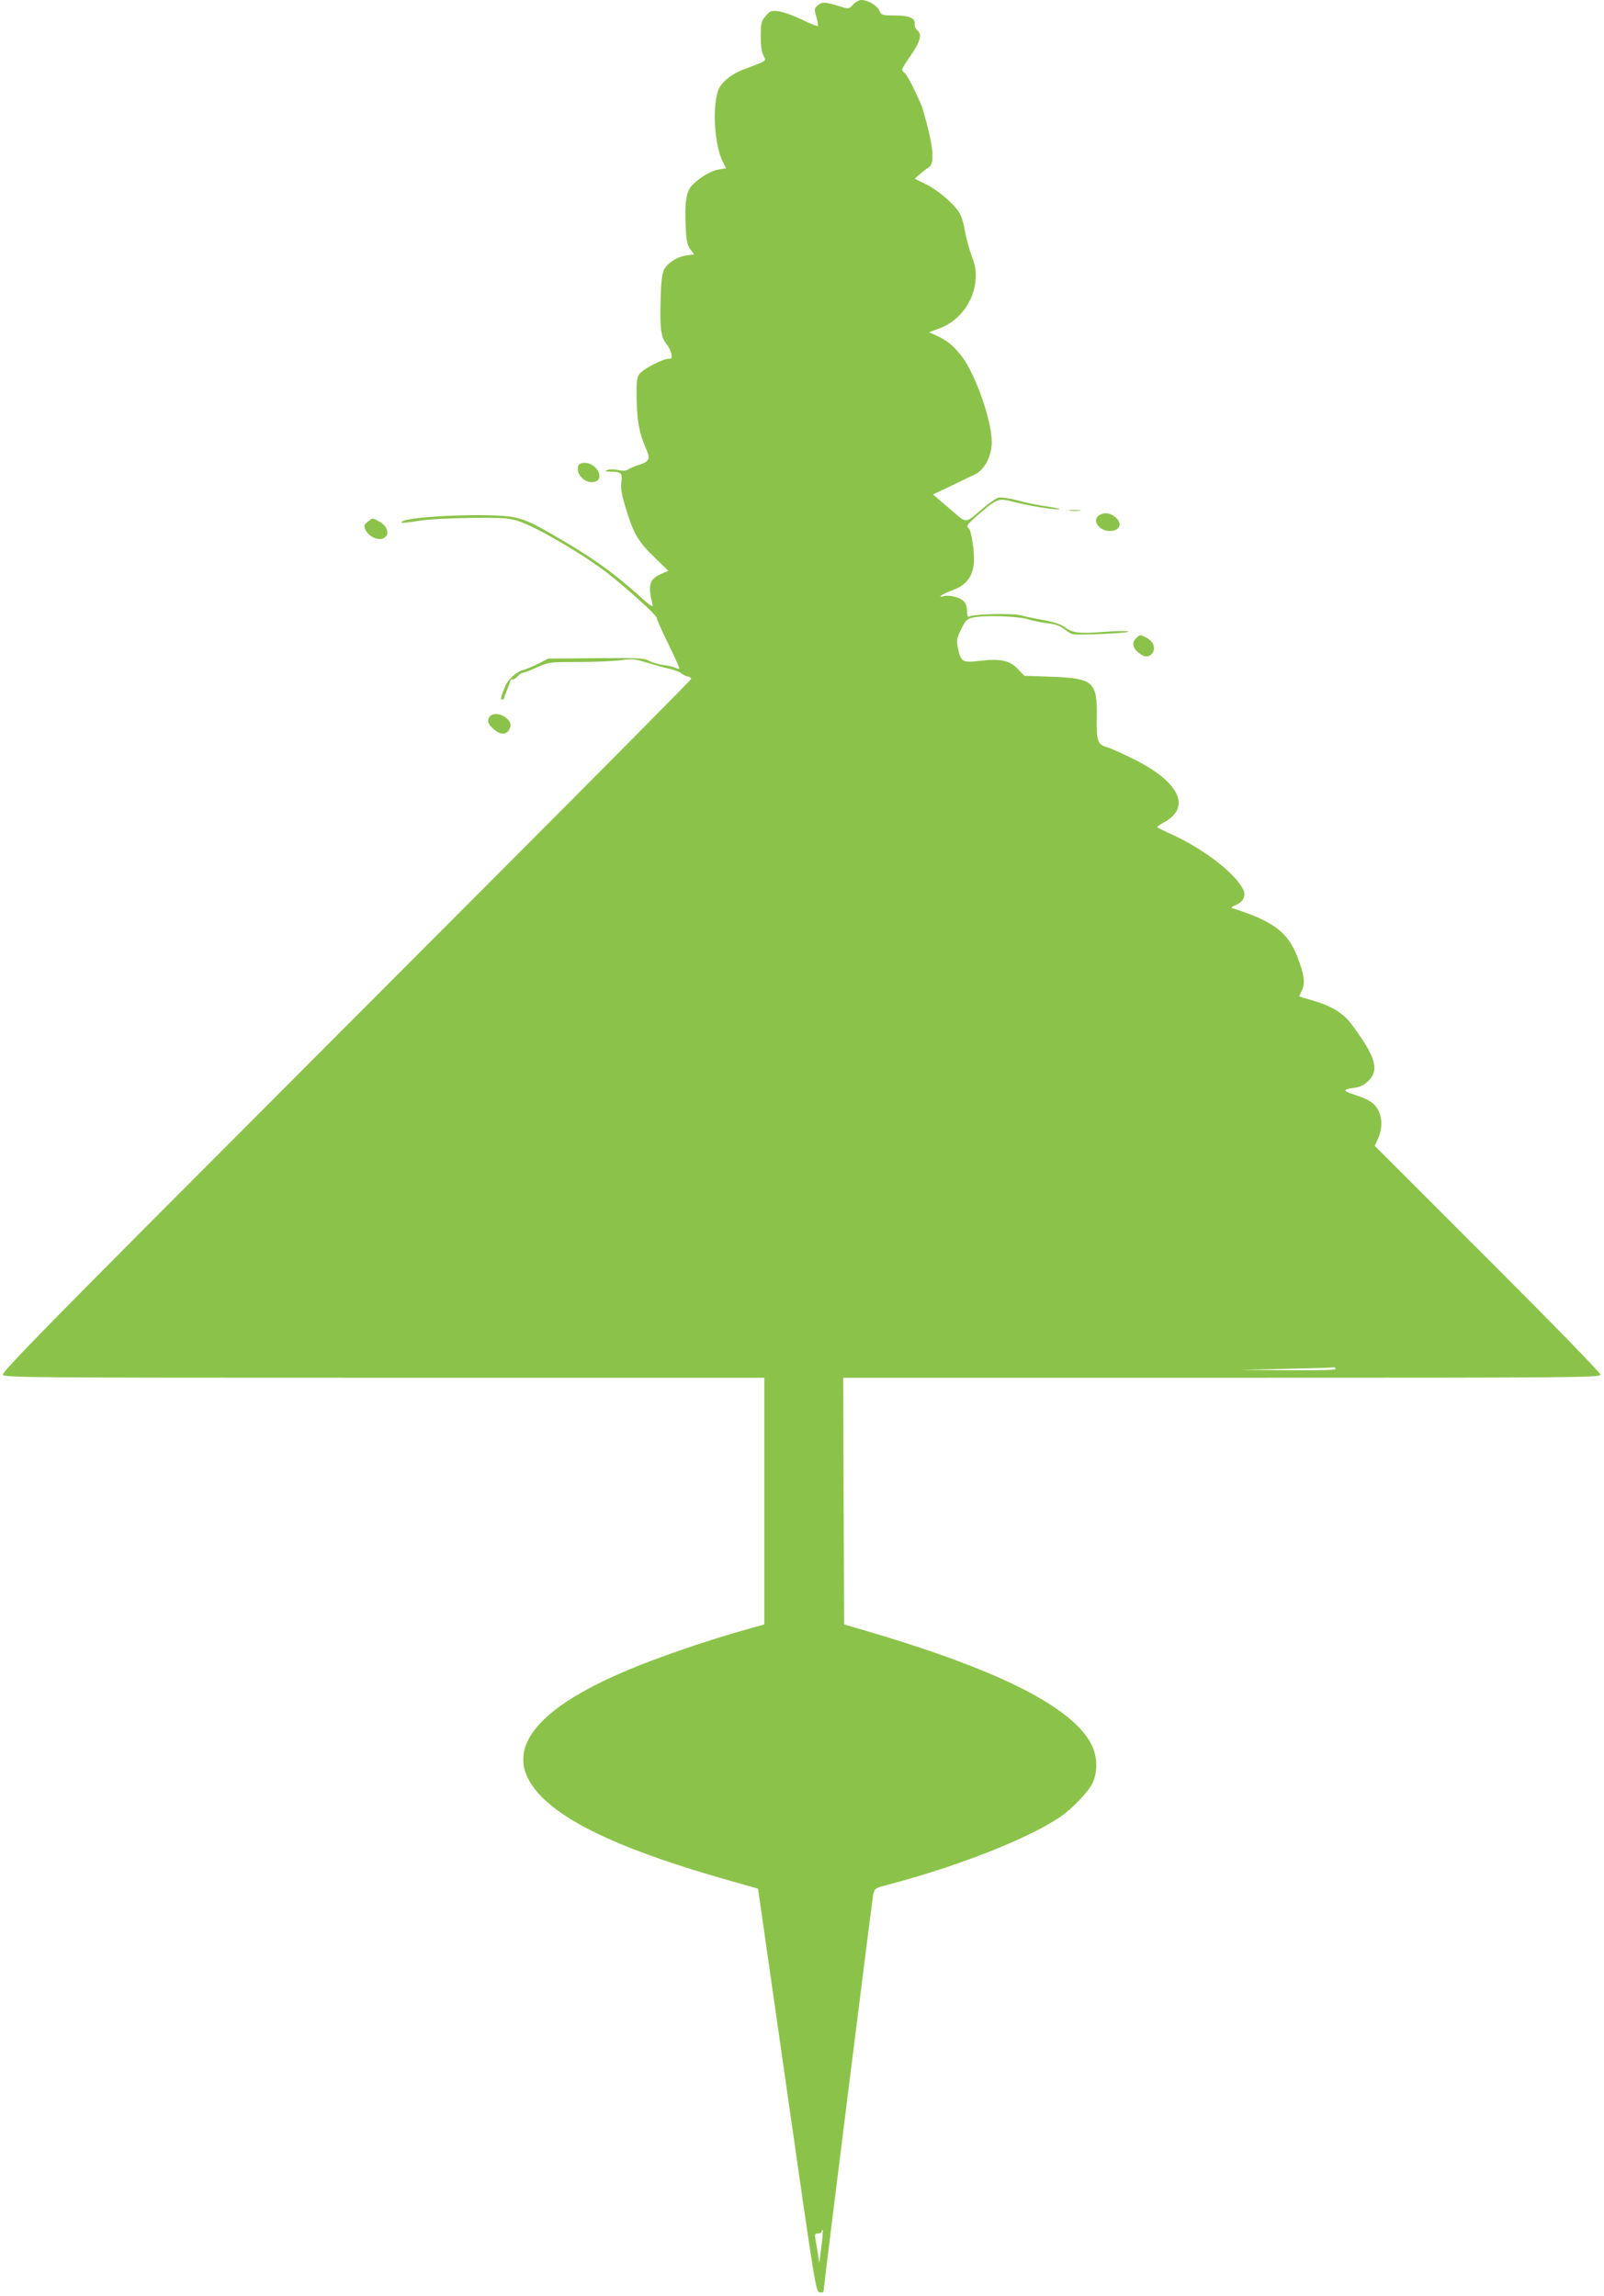 <?xml version="1.0" standalone="no"?>
<!DOCTYPE svg PUBLIC "-//W3C//DTD SVG 20010904//EN"
 "http://www.w3.org/TR/2001/REC-SVG-20010904/DTD/svg10.dtd">
<svg version="1.0" xmlns="http://www.w3.org/2000/svg"
 width="894pt" height="1280pt" viewBox="0 0 894 1280"
 preserveAspectRatio="xMidYMid meet">
<g transform="translate(0,1280) scale(0.1,-0.1)"
fill="#8bc34a" stroke="none">
<path d="M4755 12775 c-23 -26 -24 -26 -72 -11 -86 26 -100 27 -124 7 -21 -17
-22 -20 -9 -65 7 -26 11 -49 8 -51 -2 -3 -42 13 -89 36 -46 22 -104 43 -129
46 -43 5 -48 3 -73 -27 -24 -28 -27 -39 -27 -111 0 -51 5 -90 15 -108 14 -28
14 -29 -23 -44 -20 -9 -57 -23 -82 -32 -72 -26 -134 -76 -148 -121 -33 -100
-19 -304 26 -395 l19 -37 -38 -6 c-43 -7 -98 -38 -145 -82 -39 -36 -49 -93
-42 -239 3 -77 8 -100 25 -124 l22 -29 -44 -6 c-53 -8 -105 -42 -125 -81 -10
-21 -16 -72 -18 -163 -5 -161 2 -213 32 -249 13 -16 25 -40 28 -55 4 -23 2
-28 -15 -28 -34 0 -145 -58 -164 -86 -14 -21 -16 -47 -15 -133 2 -125 15 -195
49 -273 29 -66 25 -80 -35 -99 -20 -6 -46 -17 -58 -24 -15 -10 -32 -11 -59 -5
-21 5 -47 5 -59 0 -17 -7 -15 -9 16 -9 62 -1 68 -7 61 -59 -4 -36 2 -72 27
-152 42 -137 68 -180 159 -268 l76 -74 -42 -18 c-64 -29 -73 -61 -46 -170 5
-19 -13 -7 -85 58 -124 111 -231 189 -387 282 -182 108 -225 129 -292 145
-124 30 -670 5 -632 -29 2 -2 45 3 94 11 50 8 178 15 290 16 169 2 209 -1 260
-16 95 -29 353 -179 495 -287 110 -85 280 -239 280 -254 0 -7 29 -73 65 -146
36 -73 64 -135 61 -137 -2 -3 -13 0 -23 5 -10 5 -39 12 -66 15 -26 4 -62 14
-80 24 -28 15 -64 16 -296 14 l-265 -2 -55 -28 c-31 -16 -68 -31 -83 -35 -37
-9 -86 -52 -102 -91 -24 -56 -28 -75 -17 -75 6 0 11 4 11 9 0 5 8 26 17 47 9
22 17 44 18 49 0 6 6 9 12 8 6 -1 19 7 28 17 10 11 24 20 30 20 7 0 42 14 78
30 65 29 69 30 234 30 93 0 198 5 235 10 59 9 77 7 145 -14 43 -13 100 -29
128 -35 27 -7 57 -18 65 -26 8 -7 24 -15 34 -16 11 -2 19 -8 18 -14 -1 -5
-487 -496 -1080 -1090 -592 -594 -1456 -1460 -1920 -1925 -643 -646 -841 -850
-836 -863 6 -16 139 -17 2125 -17 l2119 0 0 -687 0 -688 -138 -39 c-203 -58
-458 -146 -619 -214 -553 -231 -718 -474 -482 -710 157 -158 483 -304 1014
-456 l190 -54 161 -1124 c156 -1090 161 -1123 182 -1126 12 -2 22 0 22 4 0 23
271 2185 277 2214 8 33 11 36 78 53 389 102 785 257 964 379 70 48 159 142
181 190 29 63 27 147 -6 212 -102 205 -499 409 -1209 621 l-170 50 -3 688 -2
687 2110 0 c2011 0 2110 1 2110 18 0 10 -271 288 -629 646 l-629 629 19 41
c36 79 17 169 -43 206 -18 11 -55 27 -83 36 -71 23 -74 31 -14 39 41 6 61 15
86 40 63 63 40 137 -99 322 -43 57 -114 99 -218 128 -36 10 -66 19 -68 20 -1
1 5 16 14 34 20 41 14 86 -26 190 -53 136 -137 198 -360 268 -10 3 -4 9 17 18
45 19 60 53 40 91 -50 93 -224 225 -401 305 -42 19 -76 36 -76 39 0 3 16 14
36 25 159 85 86 232 -181 360 -60 30 -123 57 -138 61 -49 12 -57 37 -54 169 3
195 -19 214 -255 223 l-149 5 -37 39 c-45 47 -97 58 -214 44 -93 -11 -102 -5
-118 67 -10 48 -9 56 17 109 24 49 33 58 63 65 64 15 251 9 310 -9 30 -9 81
-20 113 -23 37 -4 67 -14 85 -29 15 -12 36 -26 47 -30 25 -9 332 5 314 14 -8
4 -68 3 -134 -2 -142 -11 -176 -7 -218 25 -21 16 -61 29 -117 40 -47 8 -105
20 -130 27 -46 12 -248 8 -282 -5 -15 -6 -18 -1 -18 29 0 22 -7 43 -19 55 -22
22 -80 36 -111 28 -43 -11 -6 13 51 34 74 27 109 72 117 150 5 56 -14 185 -29
195 -17 10 -8 22 64 84 93 80 104 84 180 64 88 -23 216 -44 257 -43 19 1 -7 7
-58 15 -51 7 -129 23 -172 35 -44 12 -91 18 -105 15 -13 -3 -52 -30 -86 -59
-105 -89 -86 -89 -188 -1 l-91 78 98 46 c53 26 114 55 135 65 50 24 87 87 94
163 10 108 -83 384 -165 494 -46 59 -83 91 -144 118 l-40 18 62 23 c111 43
191 153 198 274 3 47 -2 75 -22 128 -14 38 -31 99 -37 135 -6 37 -18 81 -27
97 -24 49 -119 132 -189 167 l-65 32 29 25 c16 15 38 31 47 36 31 18 31 85 1
208 -15 61 -33 126 -40 142 -46 104 -77 163 -94 179 -19 17 -18 19 29 88 59
84 71 125 44 147 -11 9 -18 26 -16 38 5 32 -32 47 -114 47 -67 0 -72 2 -83 27
-13 29 -64 59 -100 59 -12 0 -33 -11 -46 -25z m2690 -7605 c4 -7 -85 -9 -262
-8 l-268 2 260 6 c143 3 261 7 262 8 1 1 5 -2 8 -8z m-2867 -4896 l-12 -89 -7
50 c-5 28 -11 65 -14 83 -5 28 -3 32 15 32 11 0 20 5 20 12 0 6 2 9 5 6 3 -2
-1 -45 -7 -94z"/>
<path d="M3223 10204 c-17 -46 40 -103 90 -90 61 15 14 106 -55 106 -17 0 -31
-6 -35 -16z"/>
<path d="M5963 9953 c15 -2 39 -2 55 0 15 2 2 4 -28 4 -30 0 -43 -2 -27 -4z"/>
<path d="M6128 9929 c-45 -26 -4 -89 57 -89 58 0 74 44 29 79 -29 23 -59 26
-86 10z"/>
<path d="M2049 9891 c-20 -16 -22 -22 -12 -44 17 -37 69 -62 99 -48 40 18 26
69 -26 96 -36 19 -33 19 -61 -4z"/>
<path d="M6331 9241 c-24 -24 -18 -54 17 -81 32 -26 57 -25 76 1 19 28 3 65
-35 85 -35 18 -35 18 -58 -5z"/>
<path d="M2732 8808 c-20 -20 -14 -45 19 -72 44 -38 79 -33 93 11 15 46 -77
96 -112 61z"/>
</g>
</svg>
